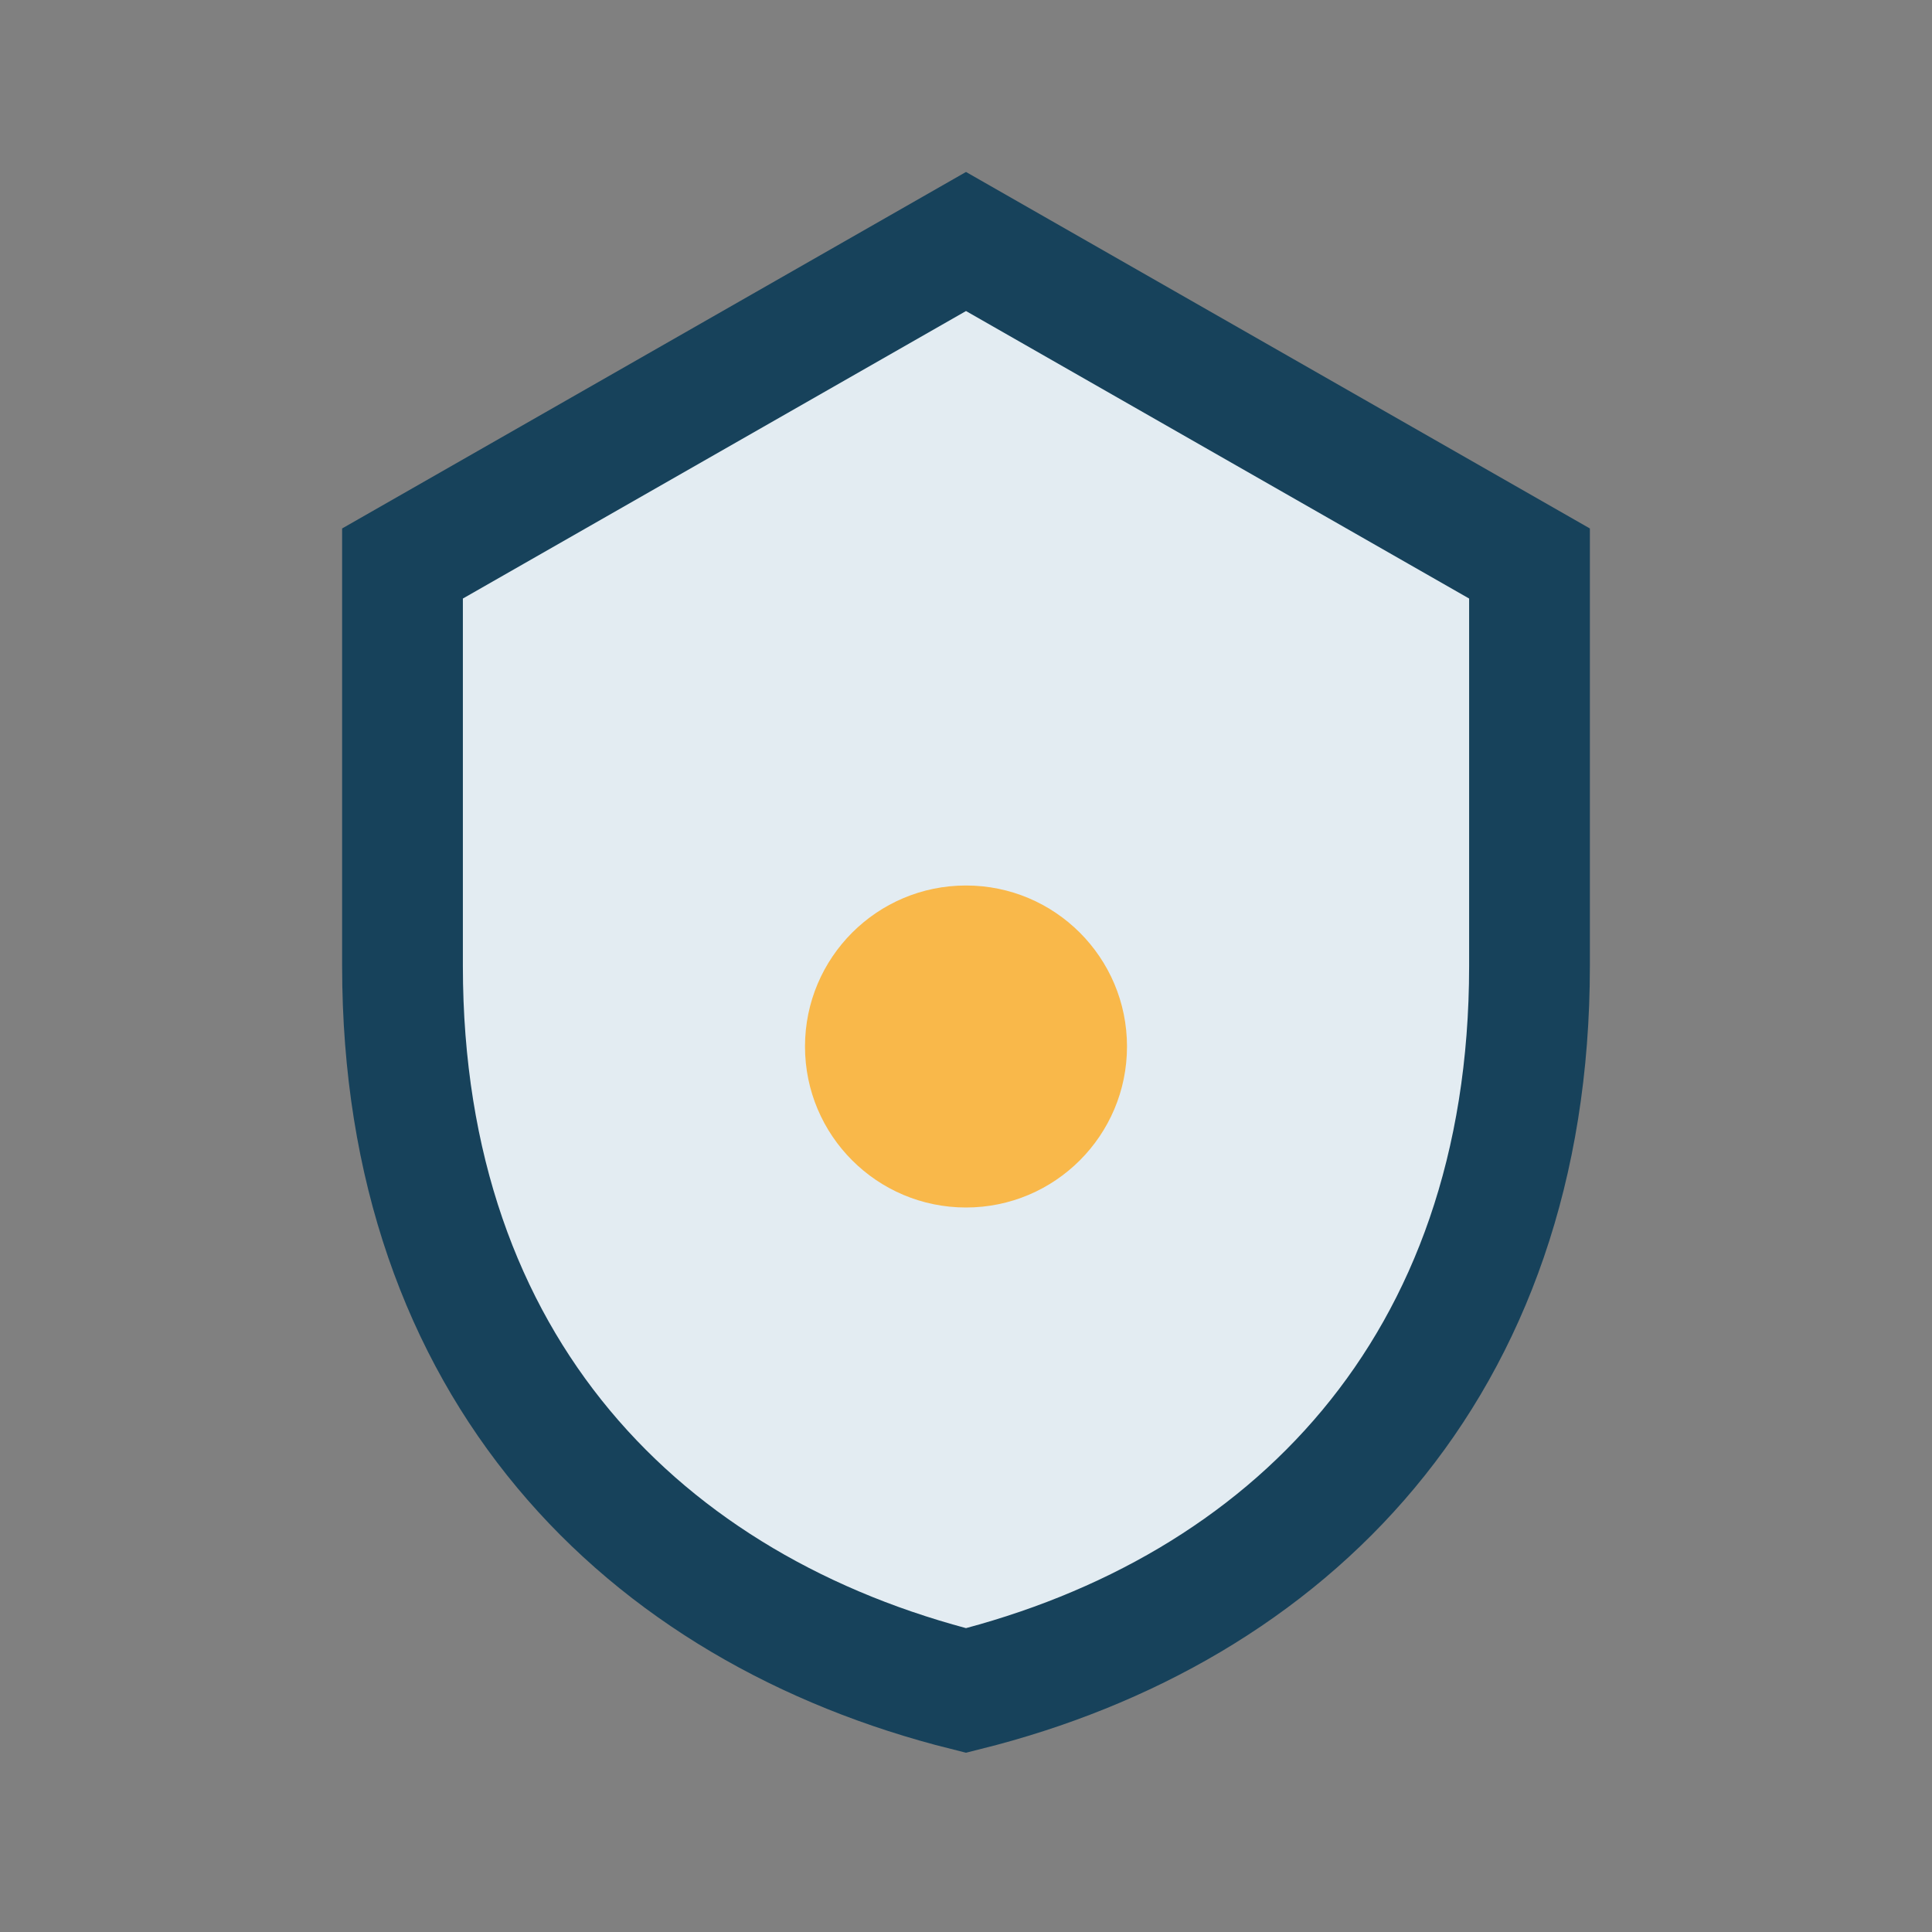 <?xml version="1.0" encoding="UTF-8"?>
<svg xmlns="http://www.w3.org/2000/svg" width="24" height="24" viewBox="0 0 24 24"><rect x="0" y="0" width="24" height="24" fill="#808080" stroke="none"/><path d="M12 3l7 4v5c0 5-3 8-7 9-4-1-7-4-7-9V7z" fill="#E3ECF2" stroke="#17425B" stroke-width="1.5"/><circle cx="12" cy="13" r="2" fill="#F9B84A"/></svg>
